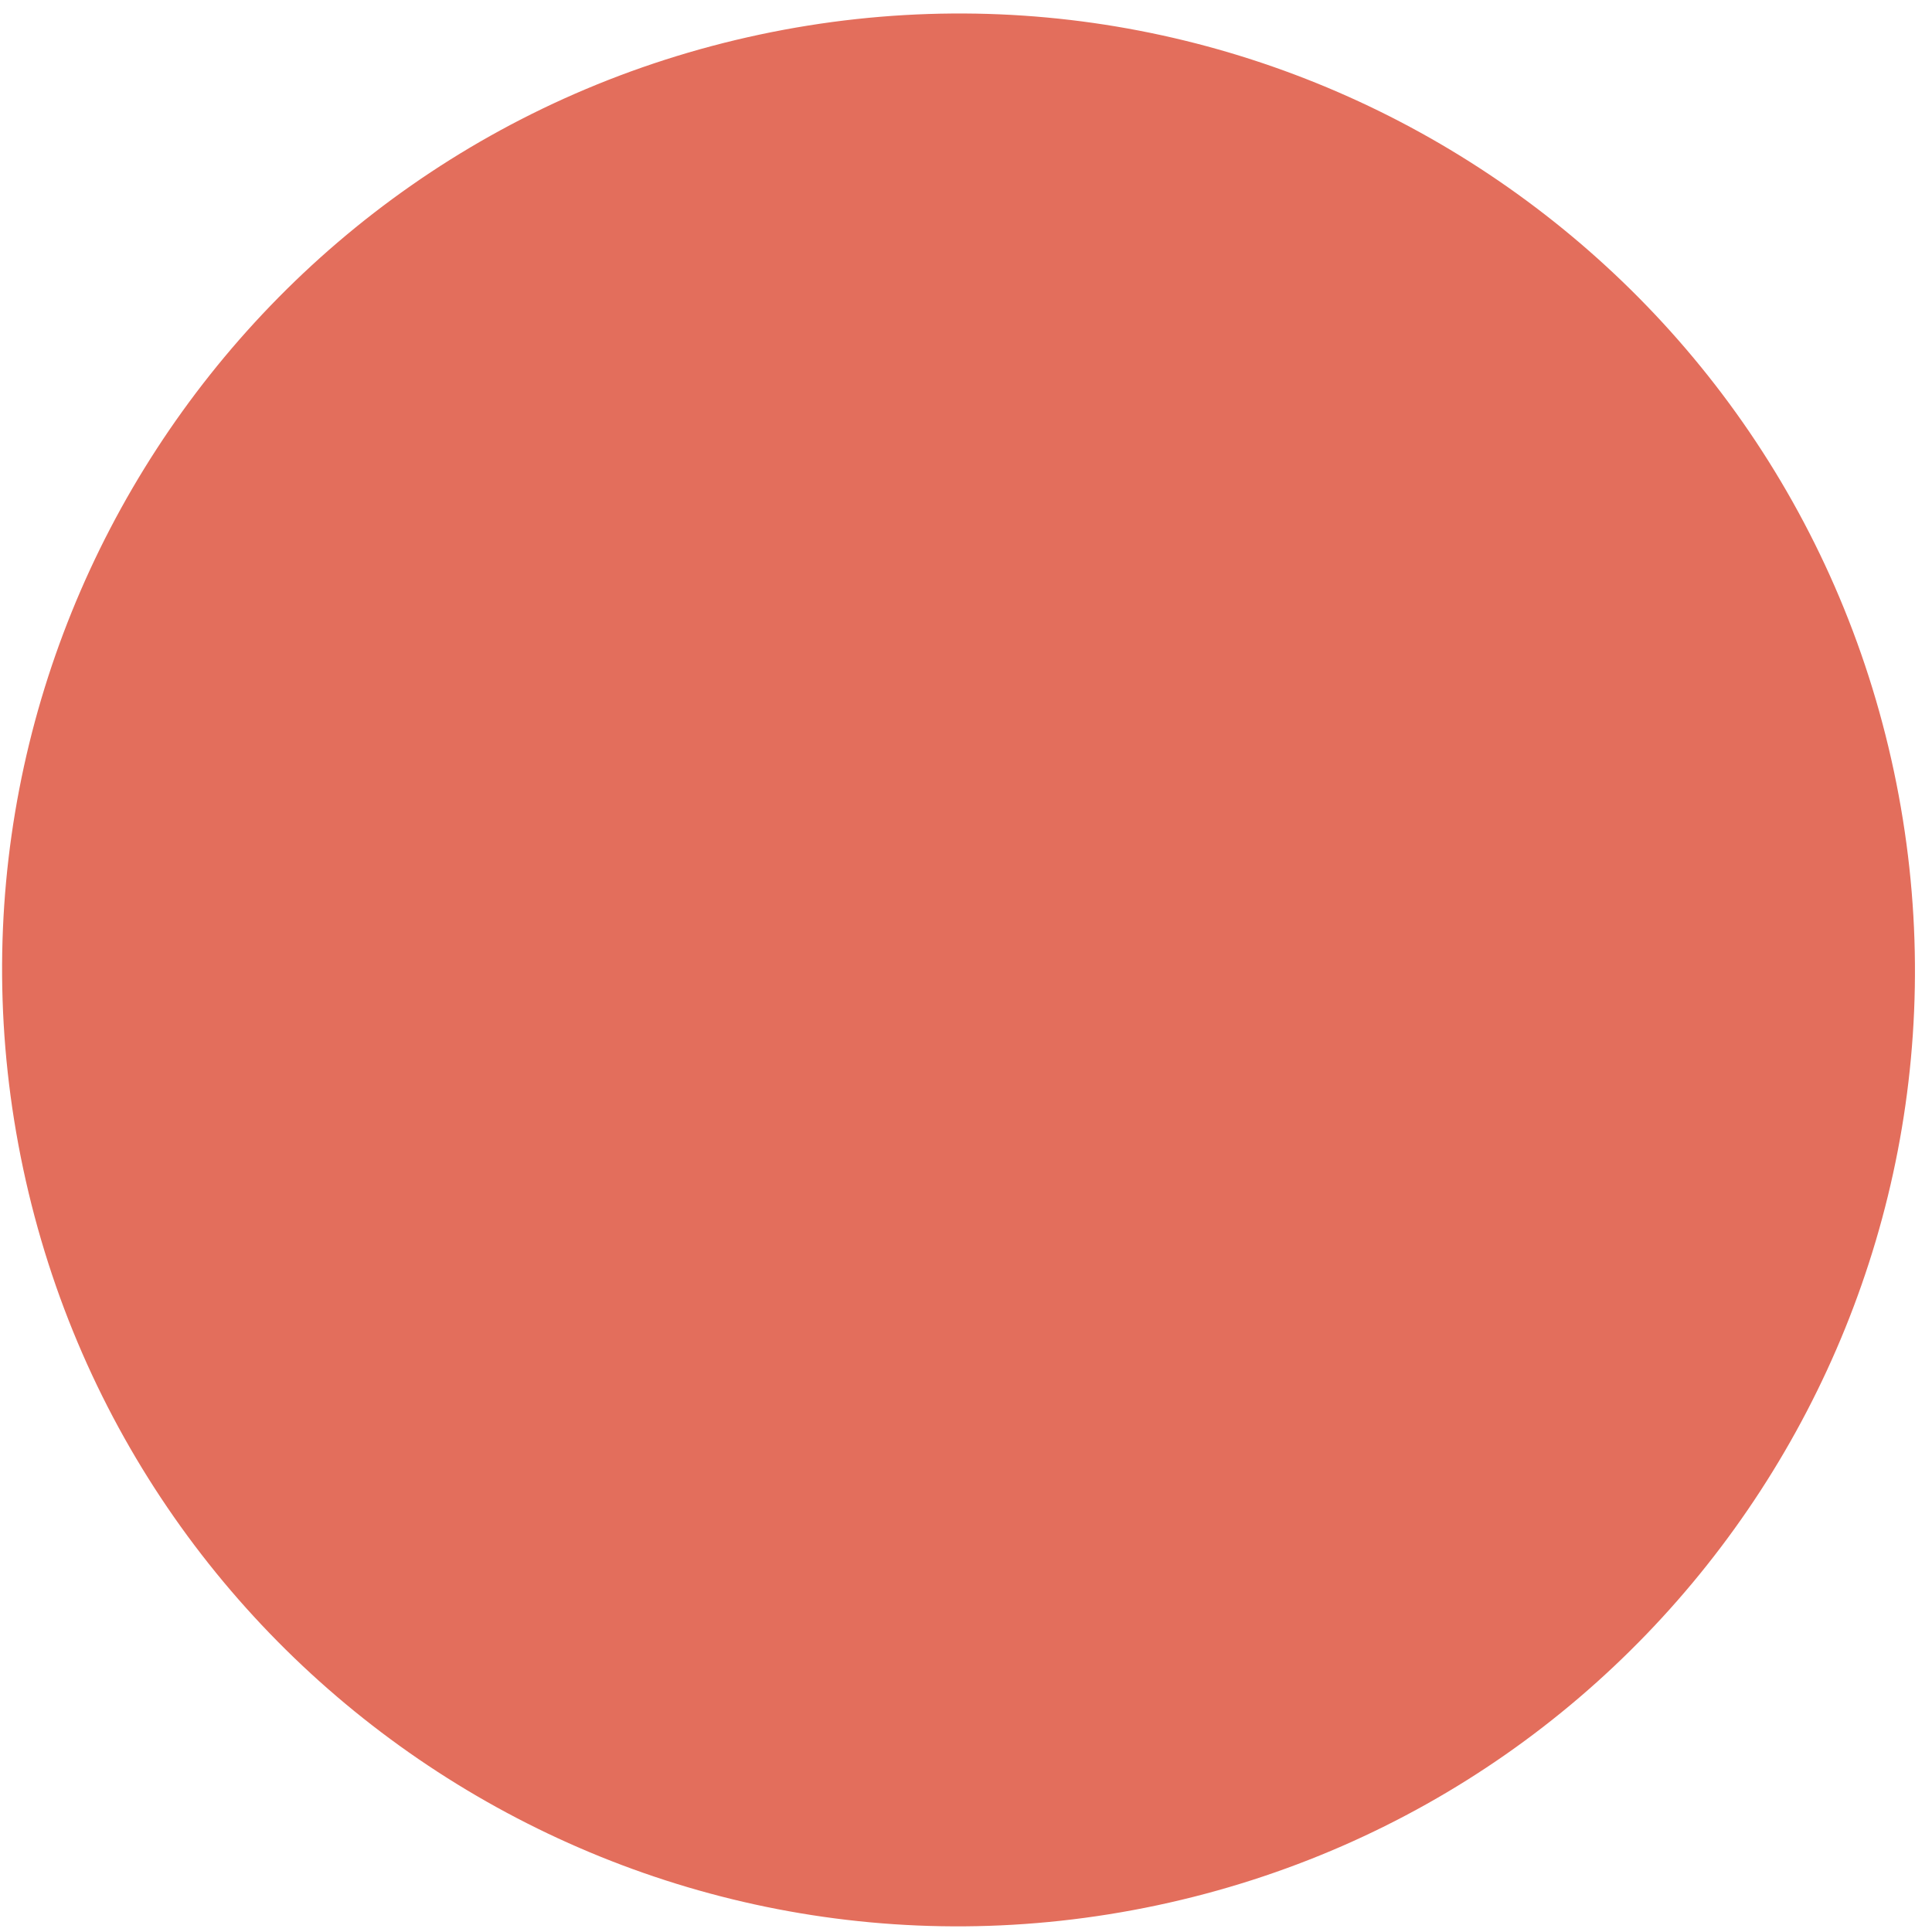 <?xml version="1.0" encoding="UTF-8"?> <svg xmlns="http://www.w3.org/2000/svg" width="99" height="99" viewBox="0 0 99 99" fill="none"> <path d="M1.188 59.889C-4.439 33.418 12.459 7.398 38.929 1.772V1.772C65.4 -3.855 91.42 13.043 97.046 39.513V39.513C102.673 65.984 85.775 92.004 59.305 97.63V97.63C32.834 103.257 6.814 86.359 1.188 59.889V59.889Z" fill="#E36E5C"></path> </svg> 